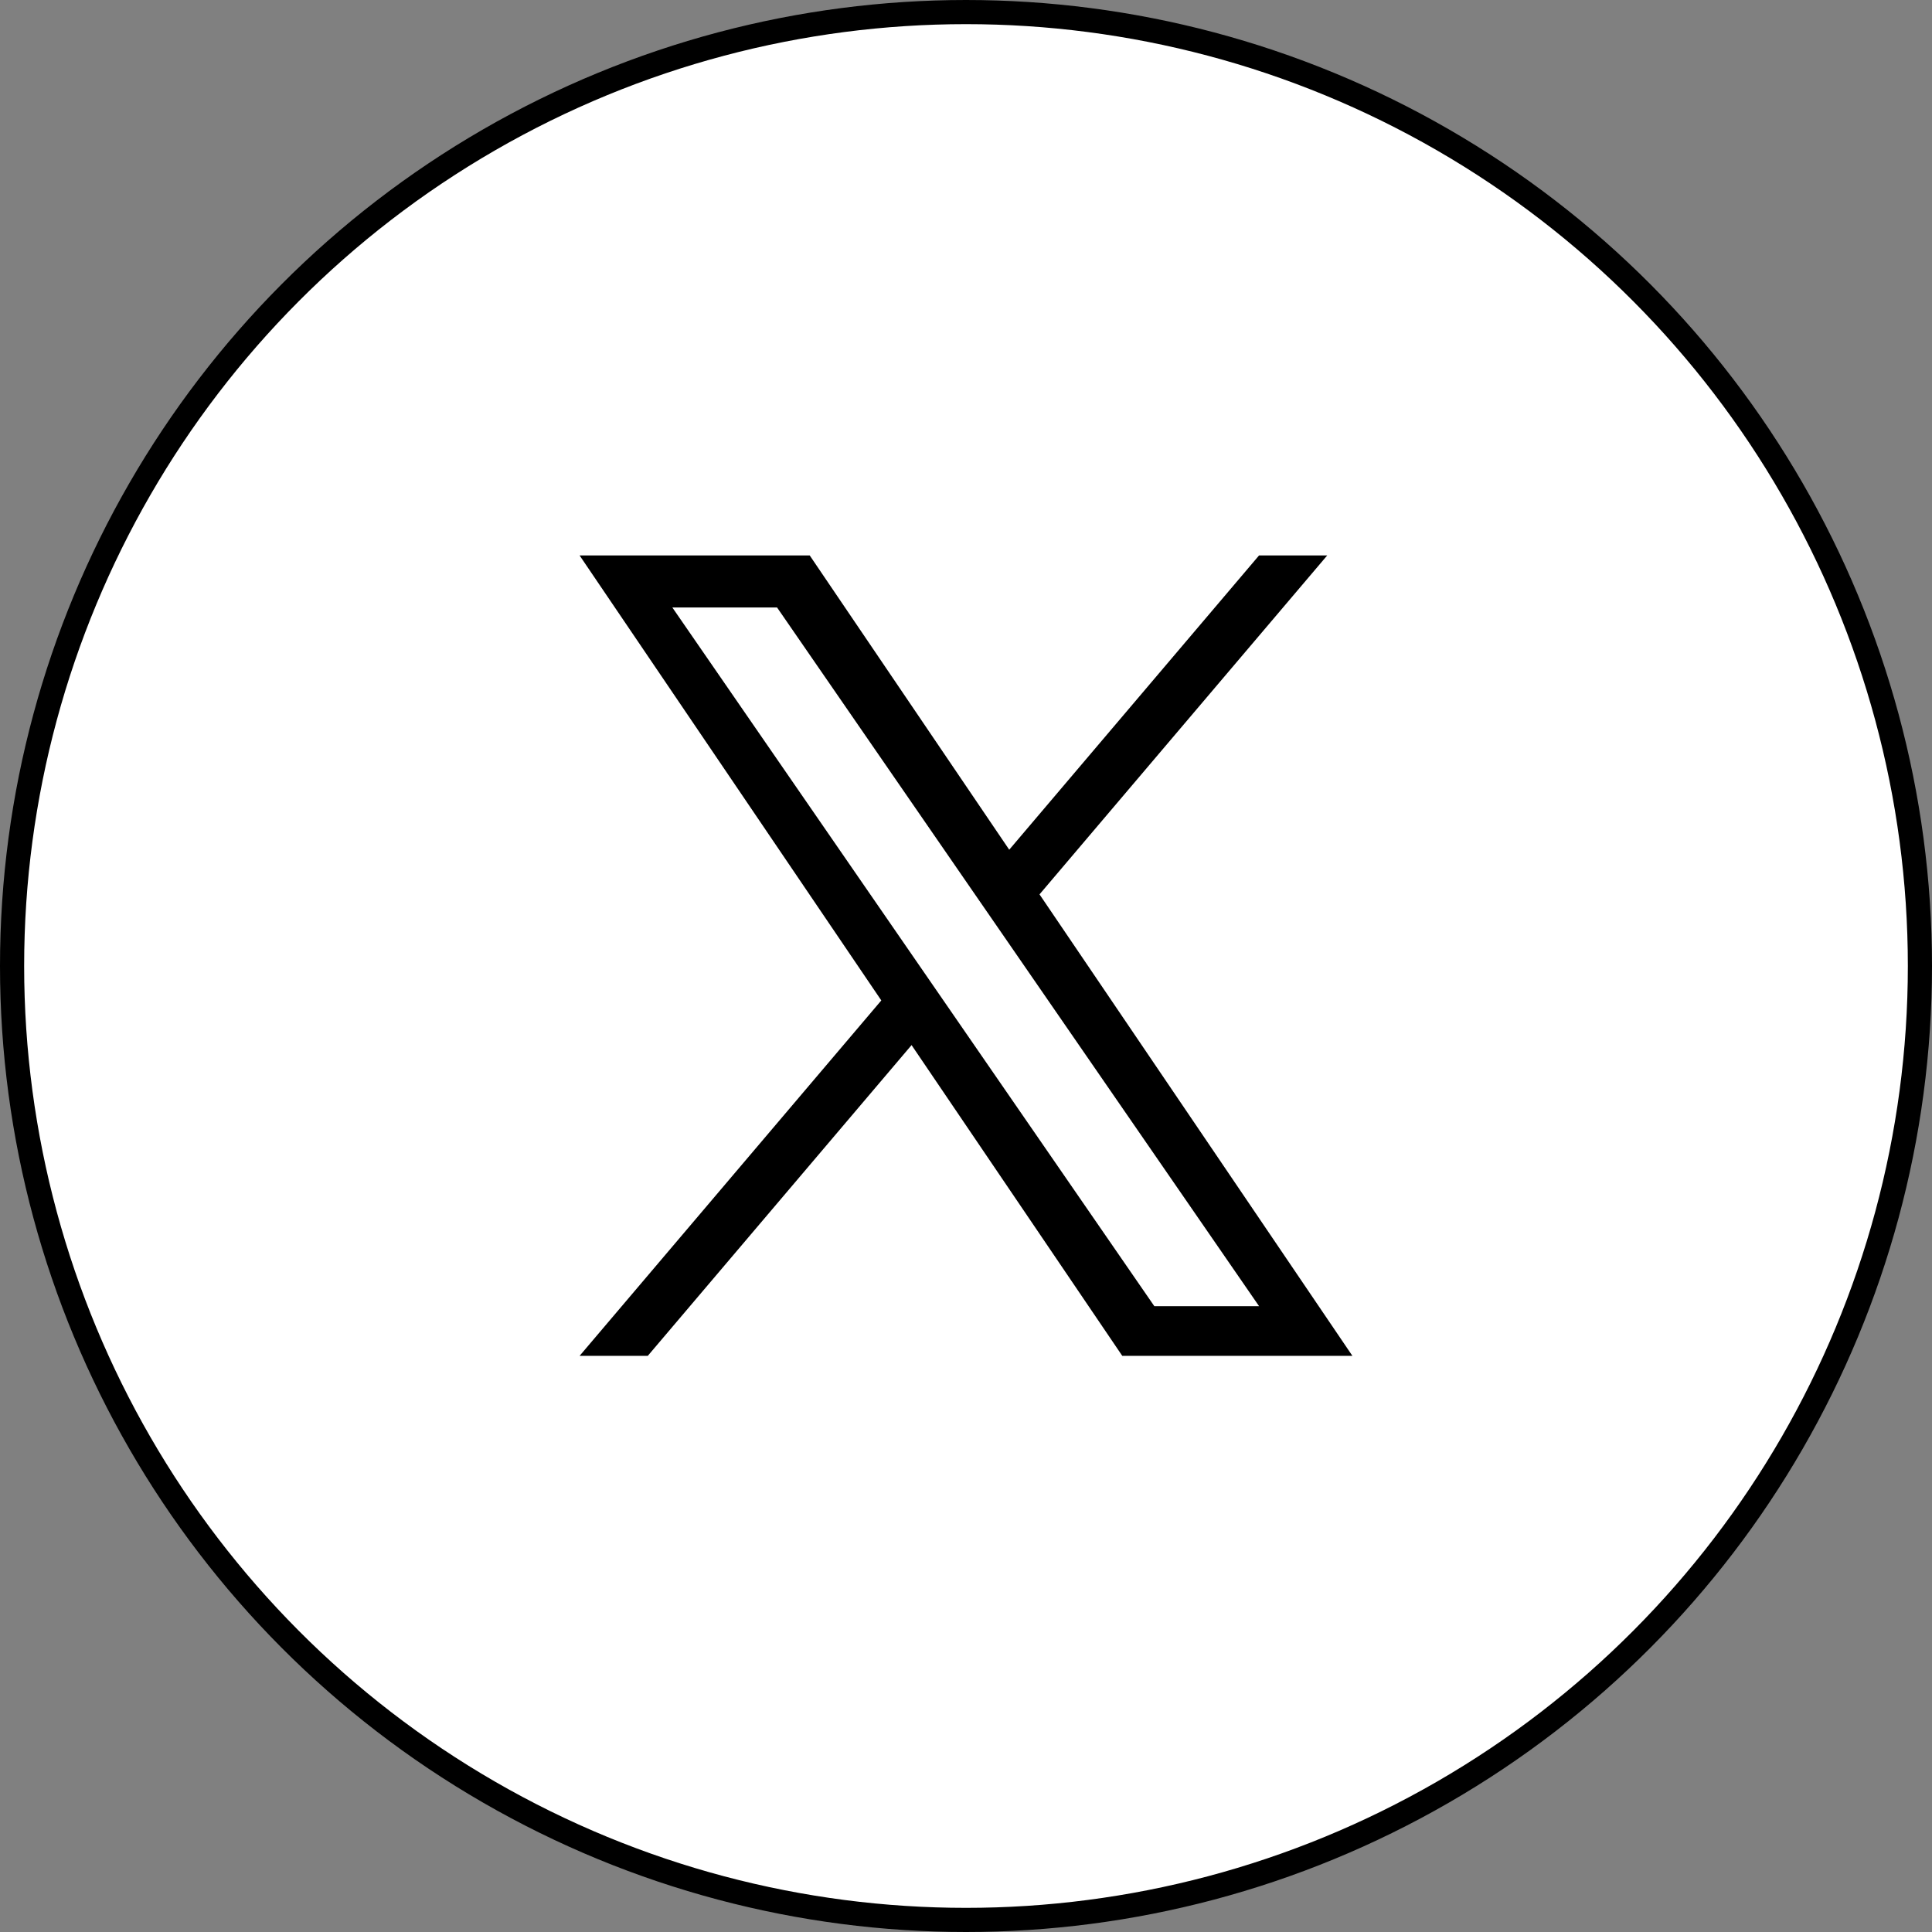 <svg width="80" height="80" viewBox="0 0 80 80" fill="none" xmlns="http://www.w3.org/2000/svg">
<rect x="0" y="0" width="80" height="80" fill="#808080" stroke="none"/>
<circle cx="40" cy="40" r="39.5" fill="white" stroke="black"/>
<path d="M43.044 37.034L54.957 23H52.134L41.79 35.185L33.529 23H24L36.493 41.426L24 56.143H26.823L37.746 43.275L46.471 56.143H56L43.044 37.034H43.044ZM39.178 41.589L37.912 39.754L27.84 25.154H32.176L40.304 36.937L41.57 38.771L52.136 54.087H47.799L39.178 41.589V41.589Z" fill="black"/>
</svg>
